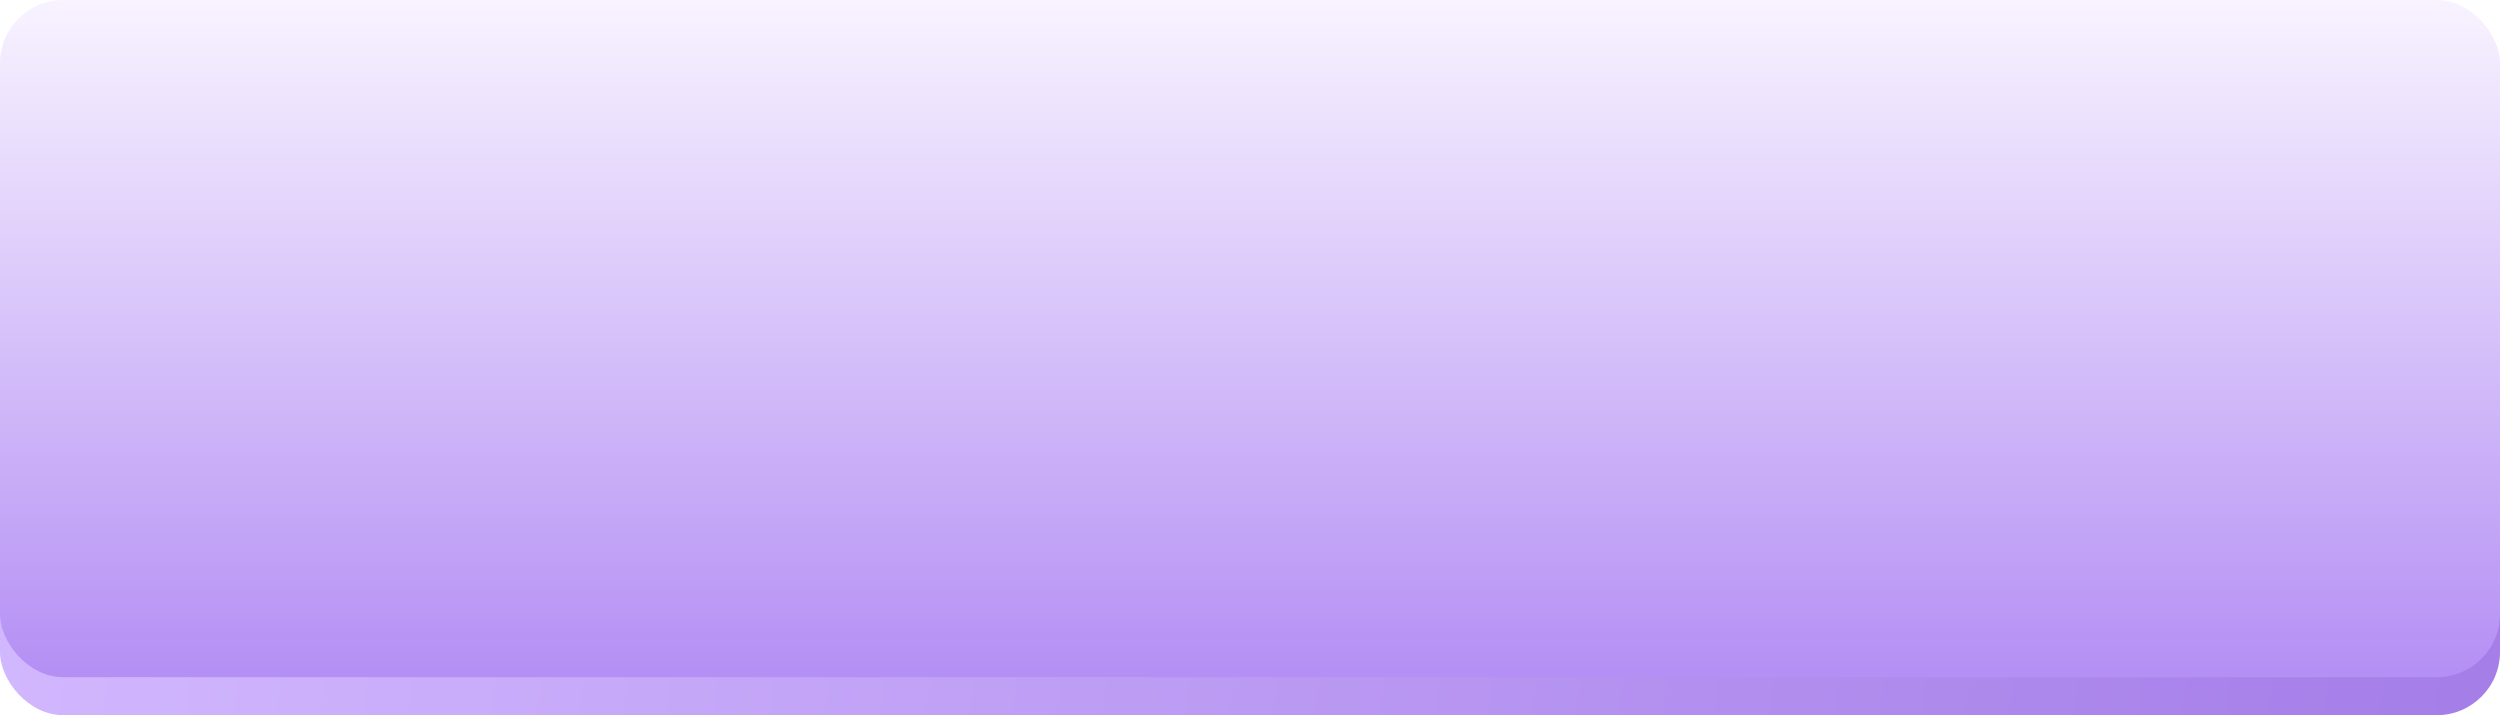 <?xml version="1.0" encoding="UTF-8"?> <svg xmlns="http://www.w3.org/2000/svg" width="395" height="113" viewBox="0 0 395 113" fill="none"><rect y="6" width="395" height="107" rx="10" fill="url(#paint0_linear_1050_6)"></rect><g filter="url(#filter0_ii_1050_6)"><rect width="395" height="107" rx="10" fill="url(#paint1_linear_1050_6)"></rect></g><defs><filter id="filter0_ii_1050_6" x="0" y="0" width="395" height="107" filterUnits="userSpaceOnUse" color-interpolation-filters="sRGB"><feFlood flood-opacity="0" result="BackgroundImageFix"></feFlood><feBlend mode="normal" in="SourceGraphic" in2="BackgroundImageFix" result="shape"></feBlend><feColorMatrix in="SourceAlpha" type="matrix" values="0 0 0 0 0 0 0 0 0 0 0 0 0 0 0 0 0 0 127 0" result="hardAlpha"></feColorMatrix><feOffset></feOffset><feGaussianBlur stdDeviation="10"></feGaussianBlur><feComposite in2="hardAlpha" operator="arithmetic" k2="-1" k3="1"></feComposite><feColorMatrix type="matrix" values="0 0 0 0 0.961 0 0 0 0 0.961 0 0 0 0 0.961 0 0 0 1 0"></feColorMatrix><feBlend mode="normal" in2="shape" result="effect1_innerShadow_1050_6"></feBlend><feColorMatrix in="SourceAlpha" type="matrix" values="0 0 0 0 0 0 0 0 0 0 0 0 0 0 0 0 0 0 127 0" result="hardAlpha"></feColorMatrix><feOffset></feOffset><feGaussianBlur stdDeviation="2.5"></feGaussianBlur><feComposite in2="hardAlpha" operator="arithmetic" k2="-1" k3="1"></feComposite><feColorMatrix type="matrix" values="0 0 0 0 0.886 0 0 0 0 0.827 0 0 0 0 0.988 0 0 0 1 0"></feColorMatrix><feBlend mode="normal" in2="effect1_innerShadow_1050_6" result="effect2_innerShadow_1050_6"></feBlend></filter><linearGradient id="paint0_linear_1050_6" x1="-7.926" y1="66.424" x2="387.66" y2="123.16" gradientUnits="userSpaceOnUse"><stop stop-color="#D3B9FF"></stop><stop offset="1" stop-color="#A57EE8"></stop></linearGradient><linearGradient id="paint1_linear_1050_6" x1="197.5" y1="0" x2="197.5" y2="107" gradientUnits="userSpaceOnUse"><stop offset="0" stop-color="#F8F3FF"></stop><stop offset="1" stop-color="#B48FF4"></stop></linearGradient></defs></svg> 